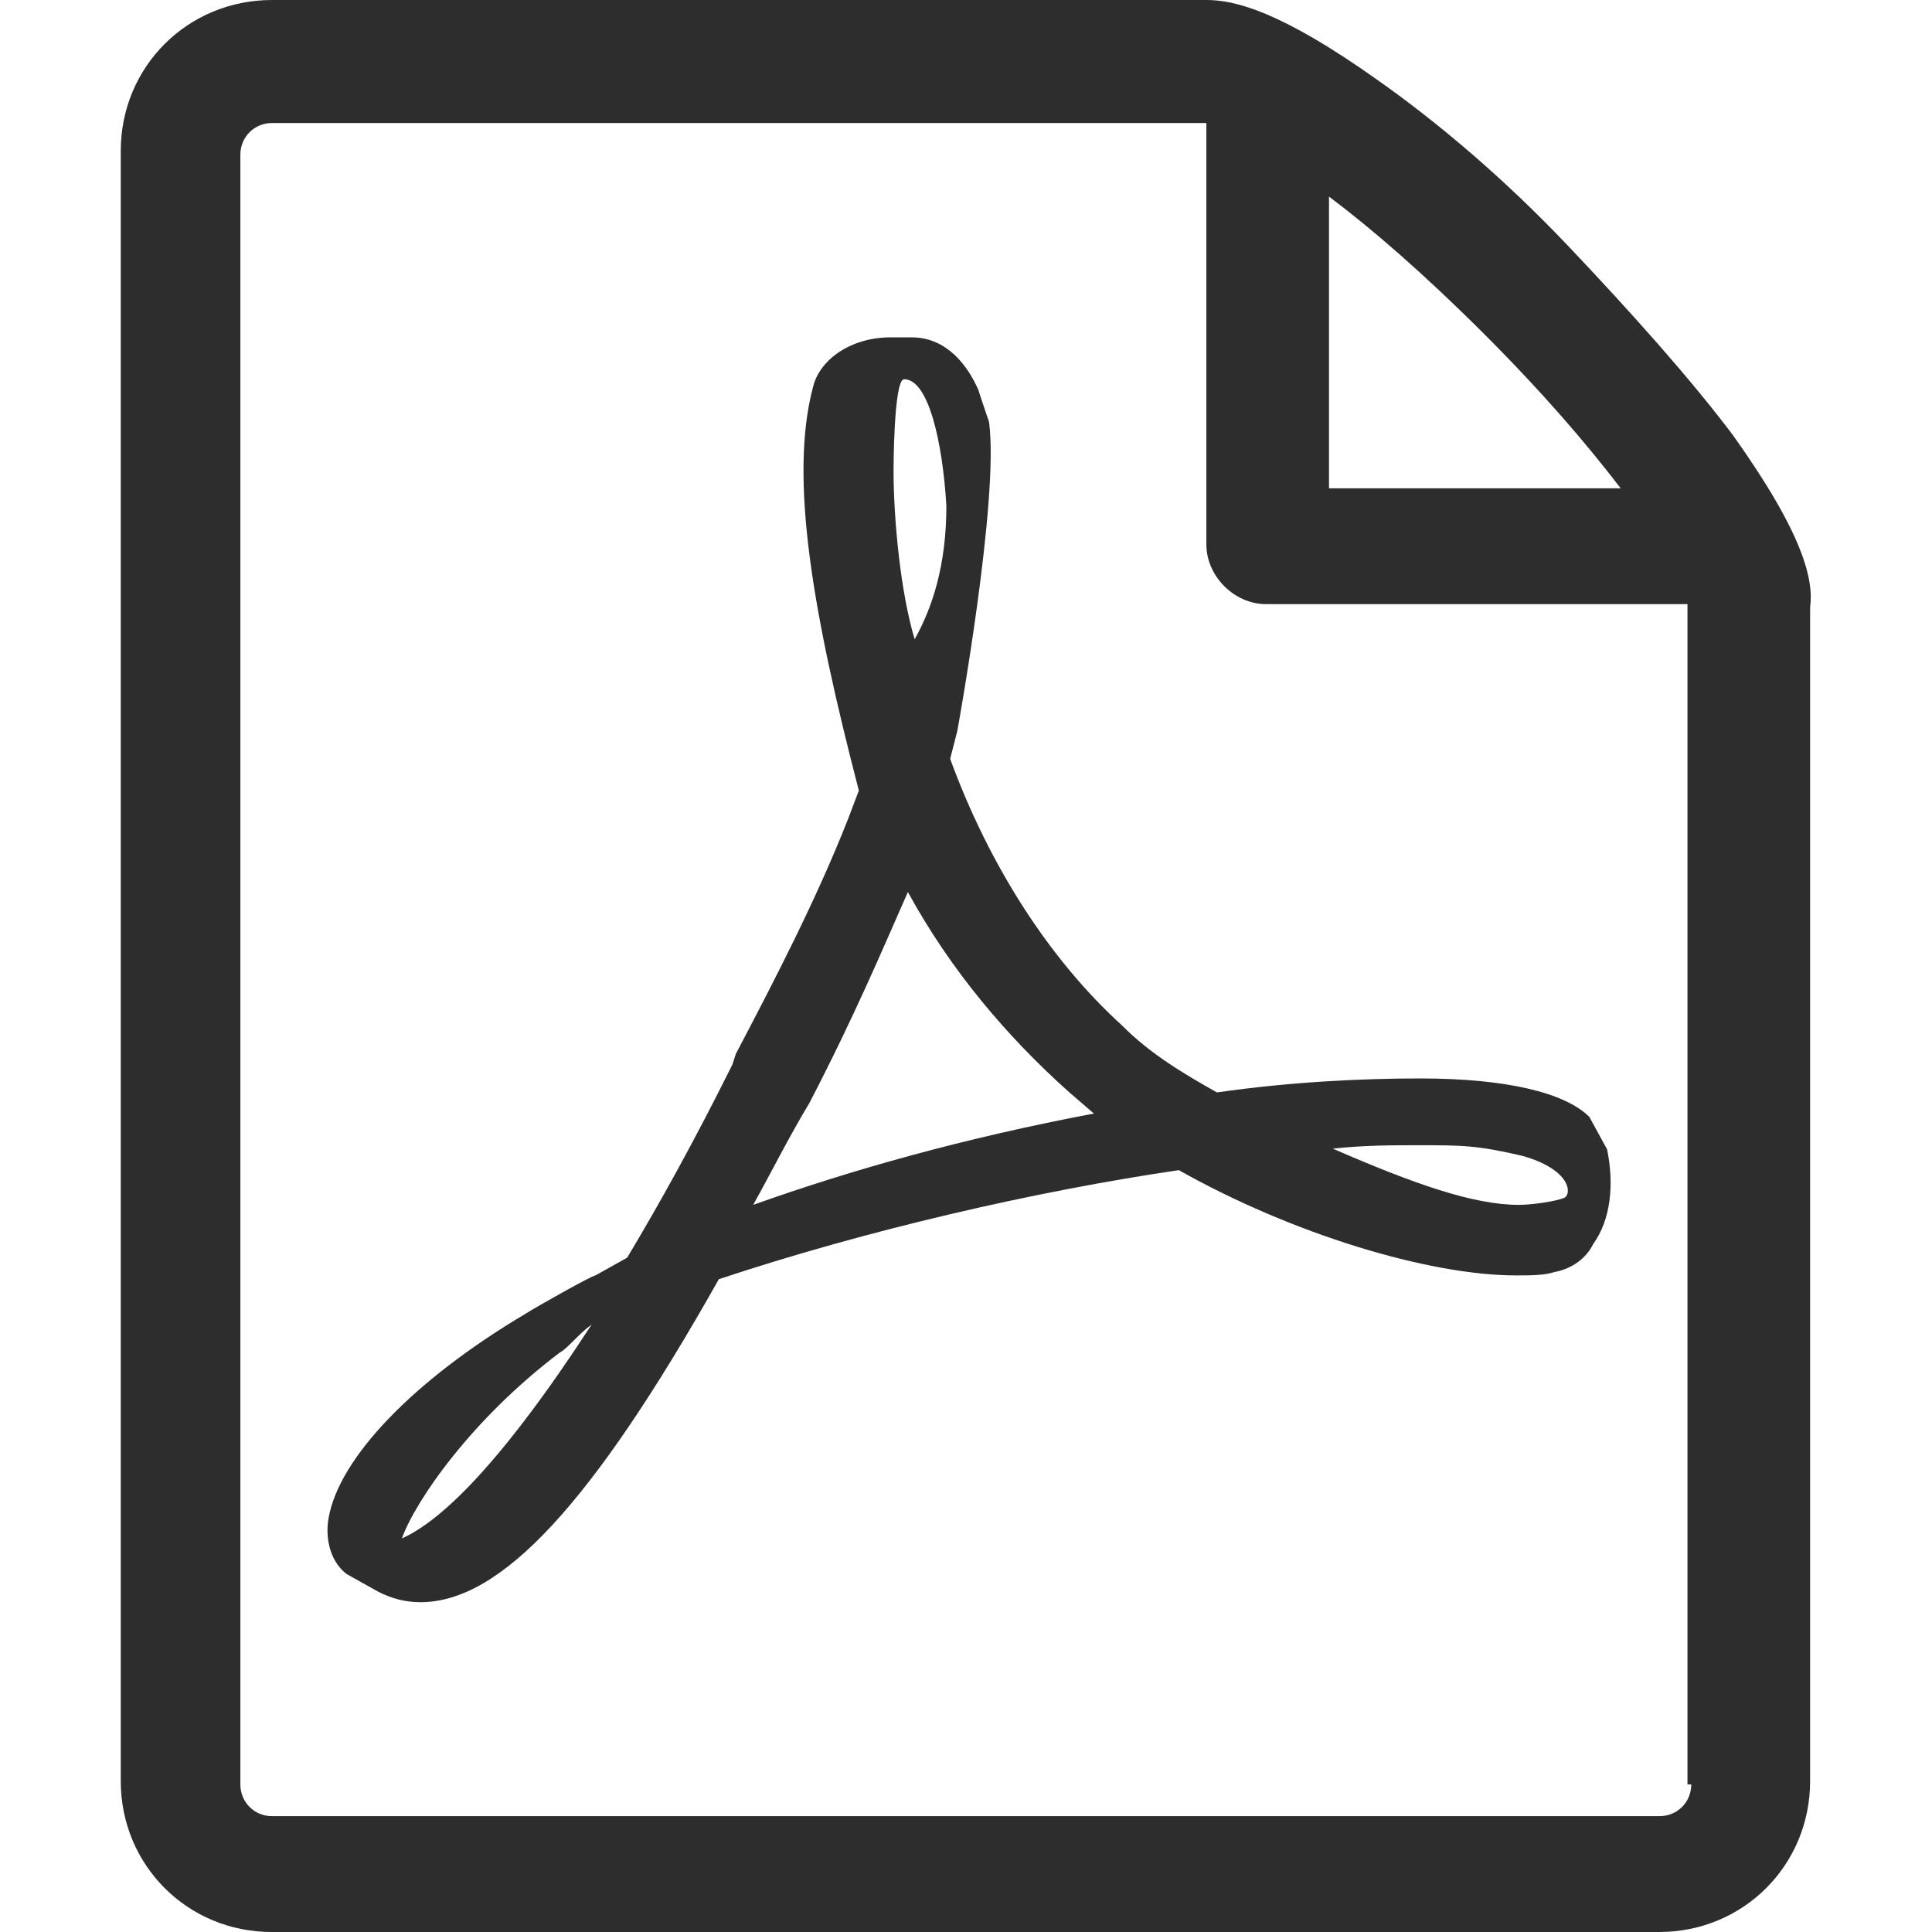 <?xml version="1.0" encoding="utf-8"?>
<!-- Generator: Adobe Illustrator 24.3.0, SVG Export Plug-In . SVG Version: 6.00 Build 0)  -->
<svg version="1.1" id="Layer_1" xmlns="http://www.w3.org/2000/svg" xmlns:xlink="http://www.w3.org/1999/xlink" x="0px" y="0px"
	 viewBox="0 0 512 512" style="enable-background:new 0 0 512 512;" xml:space="preserve">
<style type="text/css">
	.st0{fill:#2D2D2D;}
</style>
<g id="XMLID_1_">
	<path id="XMLID_8_" class="st0" d="M421.2,296c-6.5-6.5-22.3-10.2-44.7-10.2c-15.8,0-34.4,0.9-54,3.7c-8.4-4.7-17.7-10.2-25.1-17.7
		c-19.5-17.7-35.4-42.8-45.6-70.7l1.9-7.4c0,0,11.2-61.4,8.4-81.9l-1.9-5.6l-0.9-2.8c-2.8-6.5-8.4-14-17.7-14h-5.6
		c-10.2,0-18.6,5.6-20.5,13c-6.5,24.2,0,60.5,12.1,107.1l-2.8,7.4c-8.4,21.4-19.5,42.8-29.8,62.4l-0.9,2.8
		c-10.2,20.5-19.5,37.2-27.9,51.2l-8.4,4.7c-0.9,0-15.8,8.4-18.6,10.2c-29.8,17.7-49.3,38.2-52.1,54c-0.9,4.7,0,11.2,4.7,14.9
		l8.4,4.7c3.7,1.9,7.4,2.8,11.2,2.8c21.4,0,45.6-26.1,79.1-85.6c39.1-13,83.8-23.3,121.9-28.9c29.8,16.8,66.1,27.9,89.4,27.9
		c3.7,0,7.4,0,10.2-0.9c4.7-0.9,8.4-3.7,10.2-7.4c4.7-6.5,5.6-15.8,3.7-25.1L421.2,296L421.2,296z M106.5,407.7
		c3.7-10.2,18.6-31.7,41.9-49.3c1.9-0.9,4.7-4.7,8.4-7.4C132.6,388.2,116.8,403.1,106.5,407.7L106.5,407.7z M239.6,100.5
		c6.5,0,10.2,16.8,11.2,33.5c0,15.8-3.7,27-8.4,35.4c-3.7-12.1-5.6-31.7-5.6-44.7C236.8,124.7,236.8,100.5,239.6,100.5z
		 M199.6,319.3c4.7-8.4,9.3-17.7,14.9-27c12.1-23.3,19.5-41,26.1-55.9c11.2,20.5,26.1,38.2,42.8,53.1l6.5,5.6
		C255.5,301.6,225.7,310,199.6,319.3L199.6,319.3z M414.6,317.4c-1.9,0.9-8.4,1.9-12.1,1.9c-12.1,0-27.9-5.6-49.3-14.9
		c8.4-0.9,15.8-0.9,22.3-0.9c12.1,0,15.8,0,27.9,2.8C416.5,310,416.5,316.5,414.6,317.4L414.6,317.4z"/>
	<path id="XMLID_12_" class="st0" d="M459.3,115.4c-11.2-14.9-27-32.6-43.8-50.3c-16.8-17.7-34.4-32.6-50.3-43.8
		C339.2,2.8,327.1,0,319.7,0H72.1C49.7,0,32,17.7,32,40V472c0,22.3,17.7,40,40,40h367.7c22.3,0,40-17.7,40-40V161
		C480.7,153.6,477.9,141.5,459.3,115.4z M393.2,88.4c15.8,15.8,27,28.9,36.3,41h-77.3V52.1C363.4,60.5,377.4,72.6,393.2,88.4
		L393.2,88.4z M448.2,472.9c0,4.7-3.7,8.4-8.4,8.4H72.1c-4.7,0-8.4-3.7-8.4-8.4V41c0-4.7,3.7-8.4,8.4-8.4h247.6v111.7
		c0,8.4,7.4,15.8,15.8,15.8h111.7v312.8H448.2z"/>
</g>
</svg>
